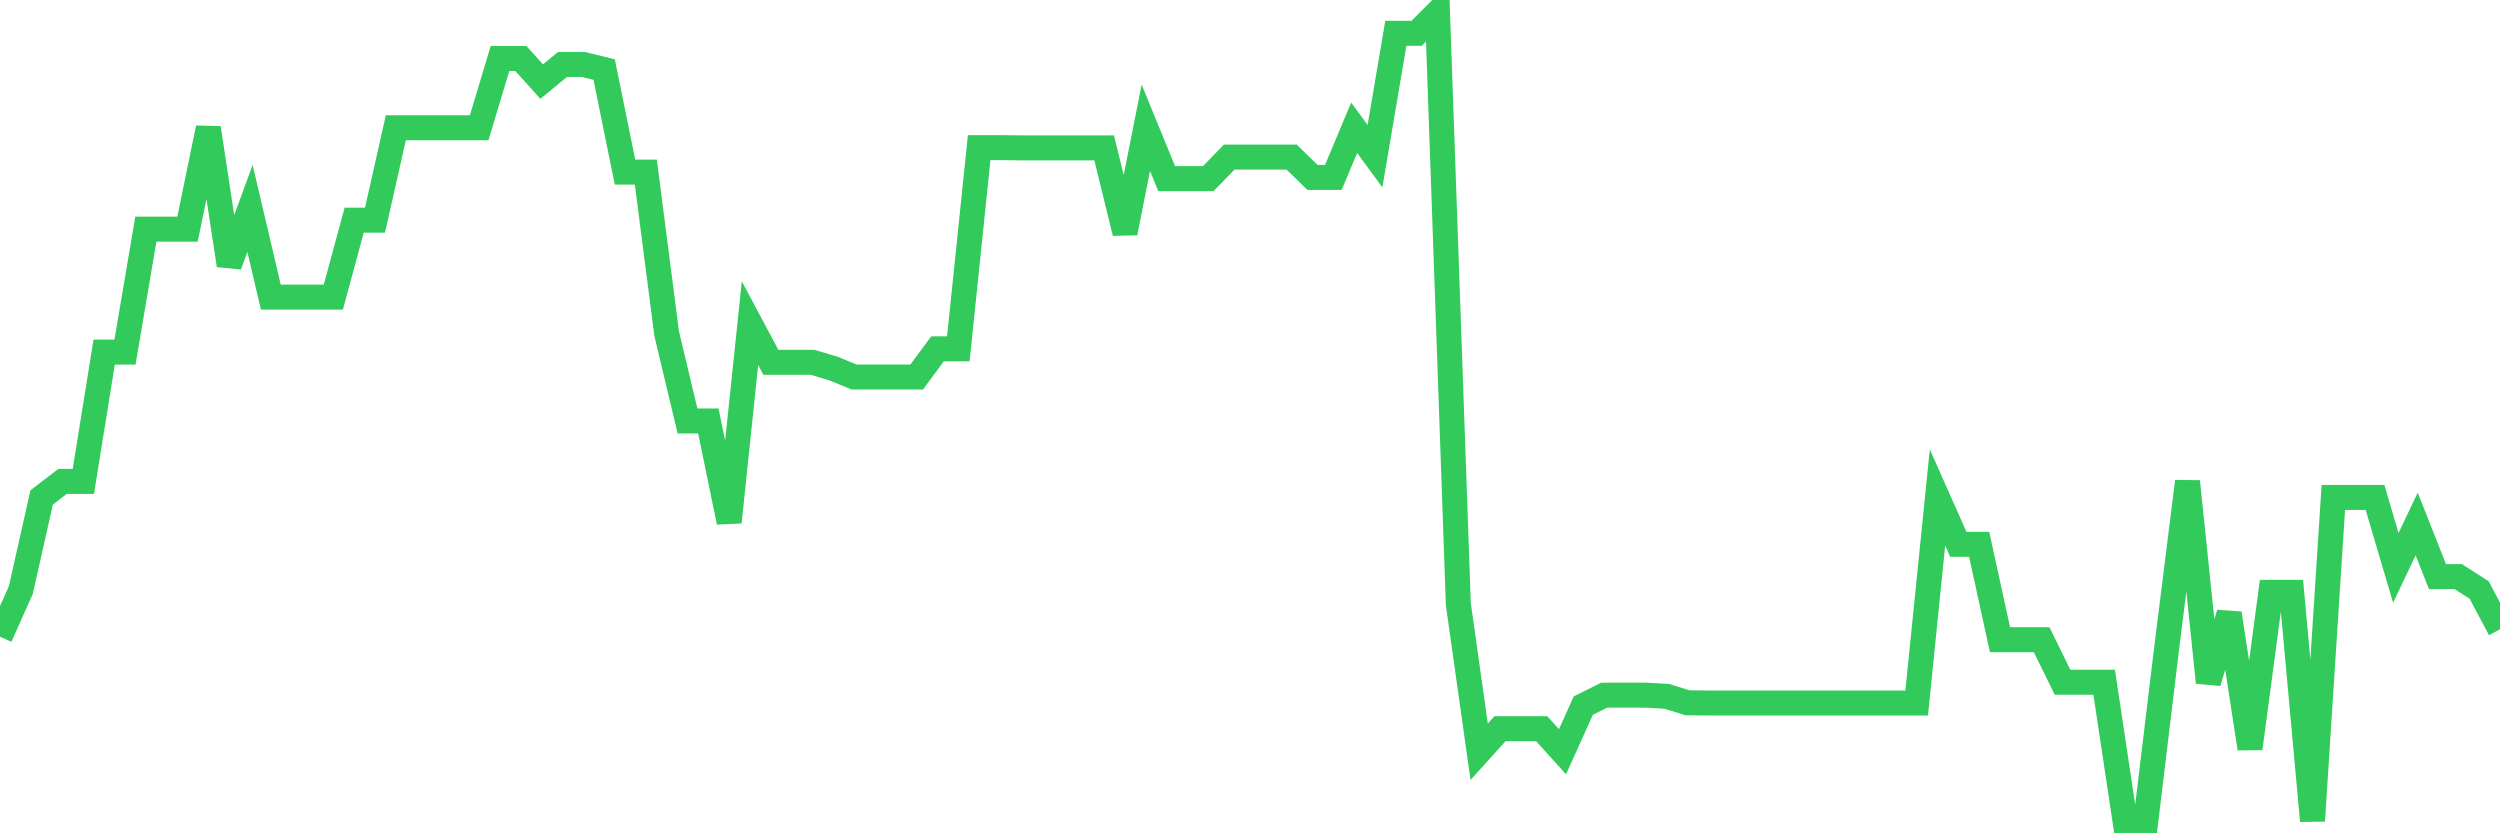 <svg
  xmlns="http://www.w3.org/2000/svg"
  xmlns:xlink="http://www.w3.org/1999/xlink"
  width="120"
  height="40"
  viewBox="0 0 120 40"
  preserveAspectRatio="none"
>
  <polyline
    points="0,30.562 1,28.322 2,23.876 3,23.11 4,23.11 5,16.901 6,16.901 7,11.001 8,11.001 9,11.001 10,6.144 11,12.731 12,10.003 13,14.262 14,14.262 15,14.262 16,14.262 17,10.569 18,10.569 19,6.133 20,6.133 21,6.133 22,6.133 23,6.133 24,2.807 25,2.807 26,3.916 27,3.095 28,3.095 29,3.339 30,8.262 31,8.262 32,16.014 33,20.205 34,20.205 35,25.062 36,15.515 37,17.389 38,17.389 39,17.389 40,17.688 41,18.098 42,18.098 43,18.098 44,18.098 45,16.745 46,16.745 47,7.087 48,7.087 49,7.098 50,7.098 51,7.098 52,7.098 53,7.098 54,11.179 55,6.133 56,8.573 57,8.573 58,8.573 59,7.542 60,7.542 61,7.542 62,7.542 63,8.517 64,8.517 65,6.133 66,7.497 67,1.598 68,1.598 69,0.6 70,28.999 71,36.084 72,34.976 73,34.976 74,34.976 75,36.084 76,33.867 77,33.368 78,33.368 79,33.368 80,33.423 81,33.734 82,33.745 83,33.745 84,33.745 85,33.745 86,33.745 87,33.745 88,33.745 89,33.745 90,33.745 91,33.745 92,33.745 93,23.876 94,26.127 95,26.127 96,30.706 97,30.706 98,30.706 99,32.747 100,32.747 101,32.747 102,39.4 103,39.4 104,31.106 105,23.11 106,32.758 107,29.442 108,35.929 109,28.433 110,28.433 111,39.4 112,23.876 113,23.876 114,23.876 115,27.258 116,25.151 117,27.679 118,27.679 119,28.322 120,30.207"
    fill="none"
    stroke="#32ca5b"
    stroke-width="1.2"
  >
  </polyline>
</svg>